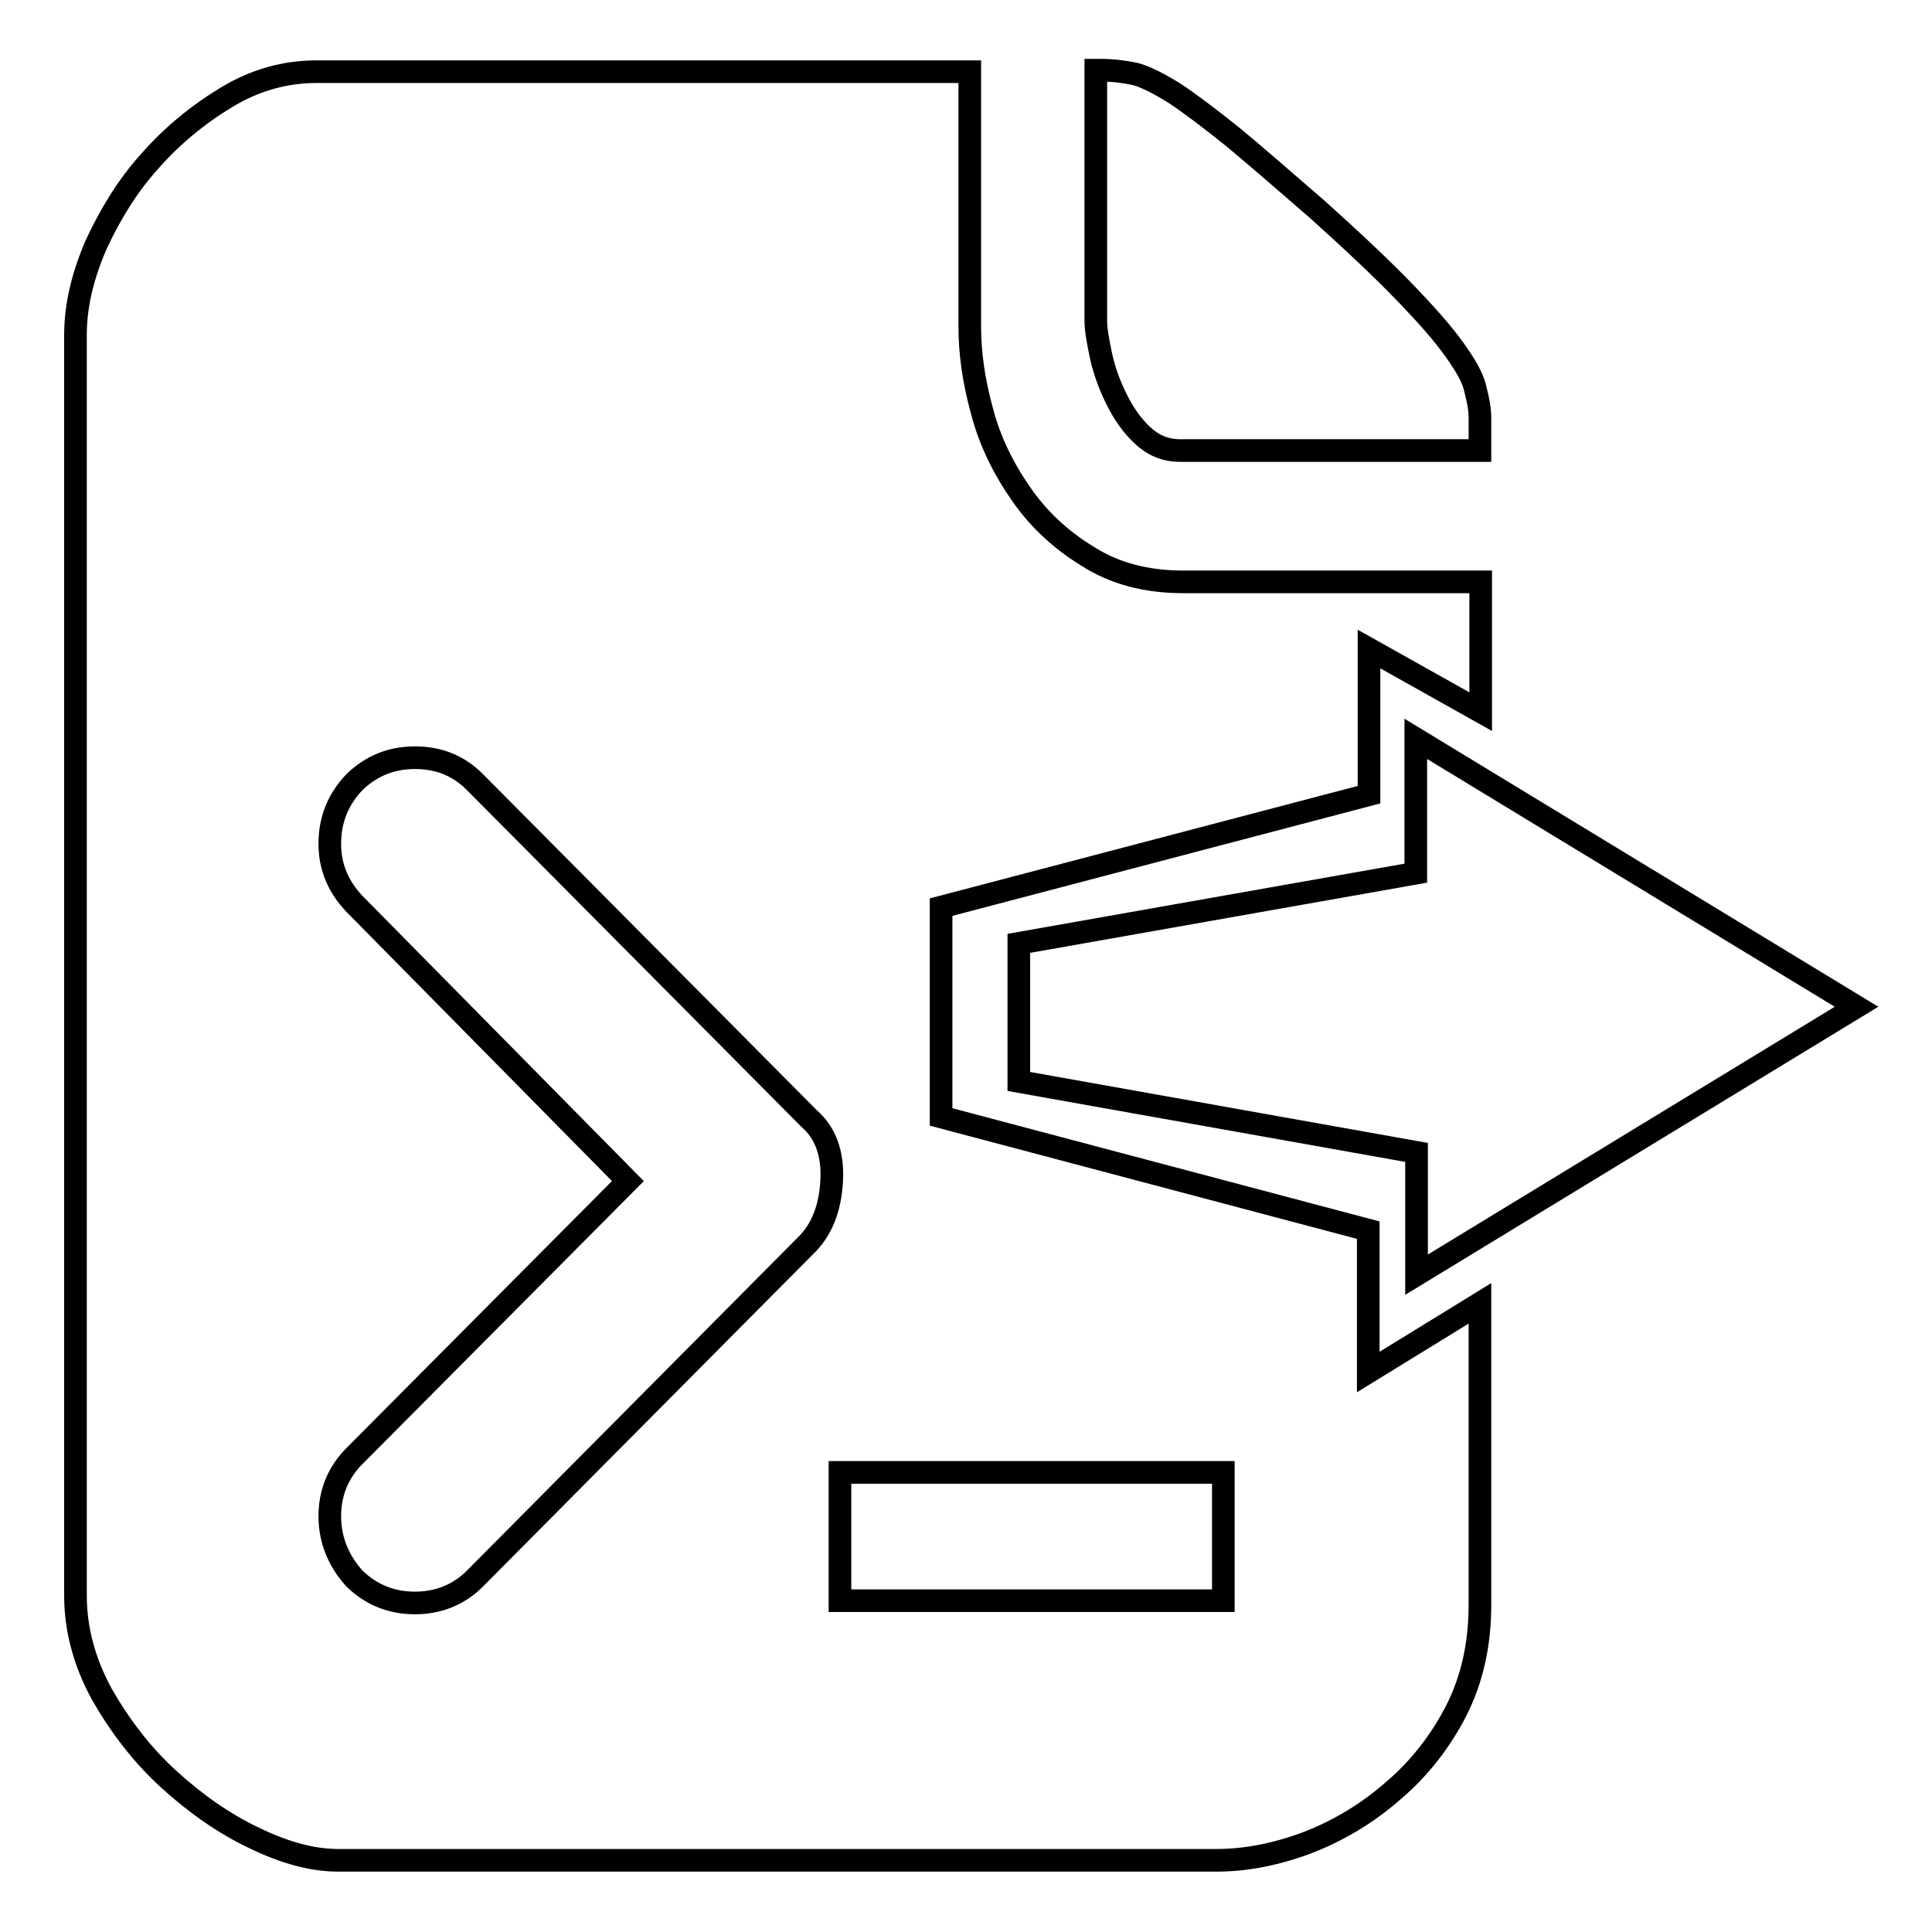 <?xml version="1.0" encoding="utf-8"?>
<!-- Svg Vector Icons : http://www.onlinewebfonts.com/icon -->
<!DOCTYPE svg PUBLIC "-//W3C//DTD SVG 1.1//EN" "http://www.w3.org/Graphics/SVG/1.1/DTD/svg11.dtd">
<svg version="1.1" xmlns="http://www.w3.org/2000/svg" xmlns:xlink="http://www.w3.org/1999/xlink" x="0px" y="0px" viewBox="0 0 256 256" enable-background="new 0 0 256 256" xml:space="preserve">
<g><g><path stroke-width="3" fill-opacity="0" stroke="#000000"  d="M148,53c0.9,1.8,2,3.4,3.4,4.7c1.4,1.3,3,2,5,2h39.7v-4.3c0-1.1-0.2-2.3-0.6-3.8c-0.3-1.5-1.3-3.2-2.8-5.3c-1.5-2.1-3.7-4.6-6.6-7.6c-2.9-3-6.7-6.6-11.6-11c-4.5-3.9-8.3-7.2-11.2-9.6c-3-2.4-5.5-4.3-7.6-5.7c-2.1-1.3-3.8-2.2-5.3-2.6c-1.4-0.3-3-0.5-4.6-0.5h-0.6v33.2c0,1.2,0.3,2.8,0.7,4.7C146.4,49.4,147.1,51.2,148,53z M181.3,163l-56.6-15v-27.8l56.7-14.9V86l14.8,8.3V77.1h-39.4c-4.9,0-9.1-1.1-12.7-3.4c-3.6-2.2-6.6-5-8.9-8.4c-2.3-3.3-4.1-7-5.1-10.9c-1.1-4-1.6-7.7-1.6-11.1V9.5H41.9c-4.1,0-8.1,1.1-11.9,3.4c-3.8,2.3-7.2,5.1-10.1,8.4c-3,3.3-5.3,7.1-7.2,11.2c-1.8,4.2-2.7,8.1-2.7,11.9v167c0,4.5,1.2,8.9,3.5,13.1c2.4,4.2,5.3,8,8.8,11.2c3.5,3.2,7.3,5.9,11.3,7.8c4.1,2,7.8,3,11.2,3h116.4c3.9,0,8-0.8,12.2-2.4c4.1-1.6,7.9-3.9,11.3-6.9c3.4-2.9,6.2-6.5,8.3-10.6c2.1-4.2,3.1-8.8,3.1-14v-39.9l-14.8,9.1L181.3,163L181.3,163z M110.2,156.5c-0.2,3.6-1.3,6.5-3.5,8.6l-43.8,44.1c-2.1,2.1-4.8,3.2-7.9,3.2c-3.2,0-5.8-1.1-8-3.2c-2.1-2.3-3.3-5.1-3.3-8.3c0-3.1,1.1-5.8,3.3-8l36.2-36.4L47,119.8c-2.1-2.2-3.3-4.8-3.3-8c0-3.2,1.1-5.9,3.3-8.2c2.2-2.1,4.8-3.2,8-3.2c3.2,0,5.8,1.1,7.9,3.2l44.3,44.6C109.4,150.1,110.4,152.9,110.2,156.5z M162.1,212.1h-50.8v-17h50.8V212.1z M246,133.4l-58.4-35.5v17.8L135,125v18.3l52.7,9.4v16.2L246,133.4z"/></g></g>
</svg>